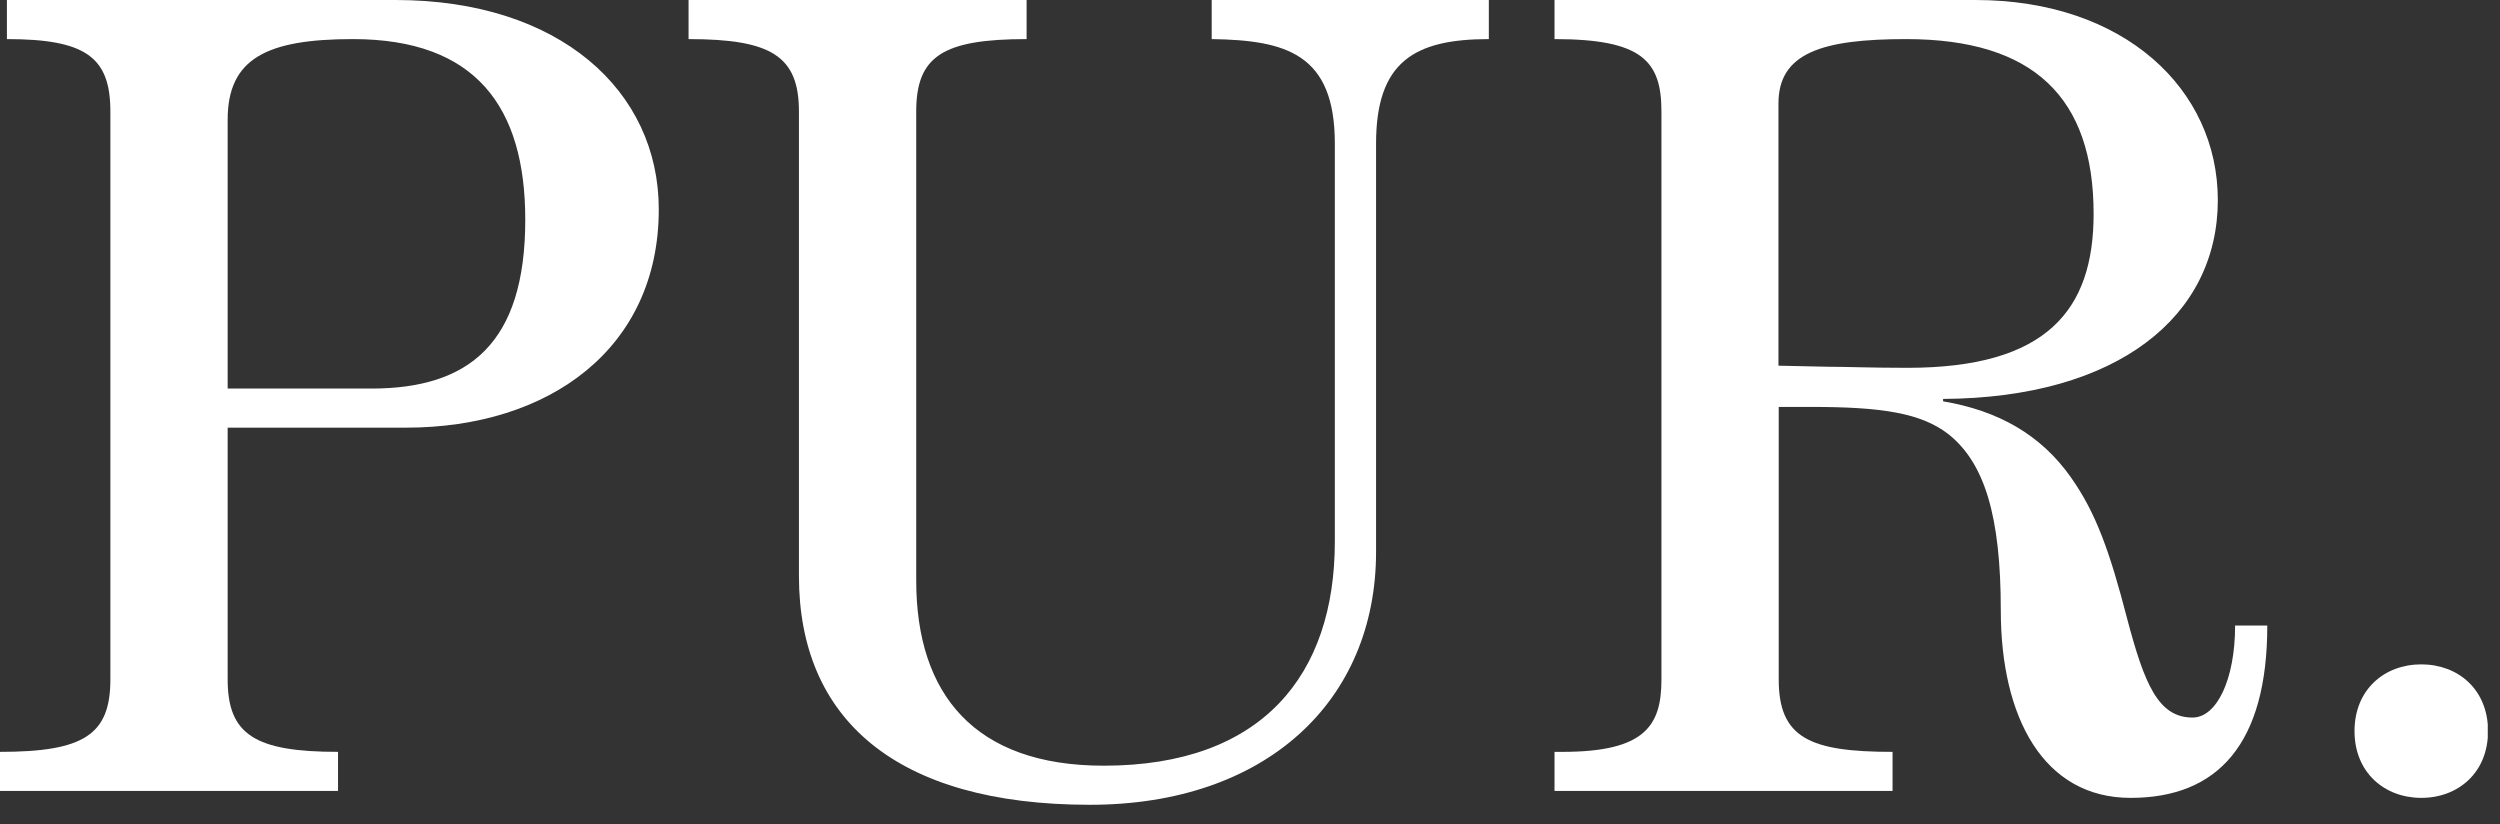 <svg width="94" height="31" viewBox="0 0 94 31" fill="none" xmlns="http://www.w3.org/2000/svg">
<rect x="0" y="0" width="94" height="31" fill="#333333" stroke="none"/>
<g clip-path="url(#clip0_10_41)">
<path d="M14.87 0C21.05 0 24.77 3.42 24.77 7.87C24.77 13.1 20.66 16.08 15.26 16.08H8.56V25.55C8.56 27.63 9.6 28.27 12.71 28.27V29.74H0V28.27C3.16 28.27 4.15 27.62 4.15 25.55V4.19C4.15 2.16 3.24 1.47 0.26 1.47V0H14.87ZM8.56 14.61H13.96C17.63 14.61 19.75 12.92 19.75 8.26C19.75 4.02 17.89 1.47 13.27 1.47C10.03 1.47 8.56 2.2 8.56 4.5V14.62V14.61Z" fill="white"/>
<path d="M38.6 0V1.47C35.44 1.47 34.45 2.12 34.45 4.19V21.83C34.45 26.11 36.65 28.79 41.5 28.79C47.47 28.79 50.19 25.37 50.19 20.36V5.4C50.19 2.03 48.37 1.51 45.56 1.47V0H55.98V1.47C53.17 1.47 51.74 2.33 51.74 5.4V20.75C51.74 26.37 47.59 30.26 40.98 30.26C33.67 30.26 30.04 27.02 30.04 21.66V4.19C30.04 2.11 29 1.47 25.89 1.47V0H38.6Z" fill="white"/>
<path d="M74.27 0C79.89 0 83.39 3.37 83.39 7.52C83.39 11.89 79.63 14.96 73.06 15V15.09C75.13 15.44 76.73 16.34 77.86 17.94C78.81 19.28 79.33 20.75 79.98 23.26C80.63 25.72 81.15 26.98 82.44 26.98C83.35 26.98 84.04 25.55 84.04 23.52H85.25C85.25 27.97 83.39 30 80.11 30C76.83 30 75.23 26.97 75.23 22.95C75.23 19.4 74.62 17.42 73.28 16.34C72.24 15.52 70.73 15.3 68.09 15.3H66.88V25.55C66.88 27.75 68.05 28.27 71.16 28.27V29.74H58.45V28.27H58.75C61.86 28.27 62.47 27.28 62.47 25.55V4.19C62.47 2.29 61.74 1.47 58.45 1.47V0H74.27ZM66.88 13.75L68.74 13.79C69.43 13.79 70.34 13.83 71.72 13.83C76.95 13.83 78.72 11.67 78.72 8.04C78.72 3.67 76.47 1.47 71.67 1.47C68.51 1.47 66.87 1.99 66.87 3.89V13.75H66.88Z" fill="white"/>
<path d="M91.04 30C89.66 30 88.53 29.05 88.53 27.49C88.53 25.93 89.65 24.98 91.04 24.98C92.43 24.98 93.55 25.93 93.55 27.49C93.55 29.05 92.43 30 91.04 30Z" fill="white"/>
</g>
<defs>
<clipPath id="clip0_10_41">
<rect width="93.54" height="30.26" fill="white"/>
</clipPath>
</defs>
</svg>
